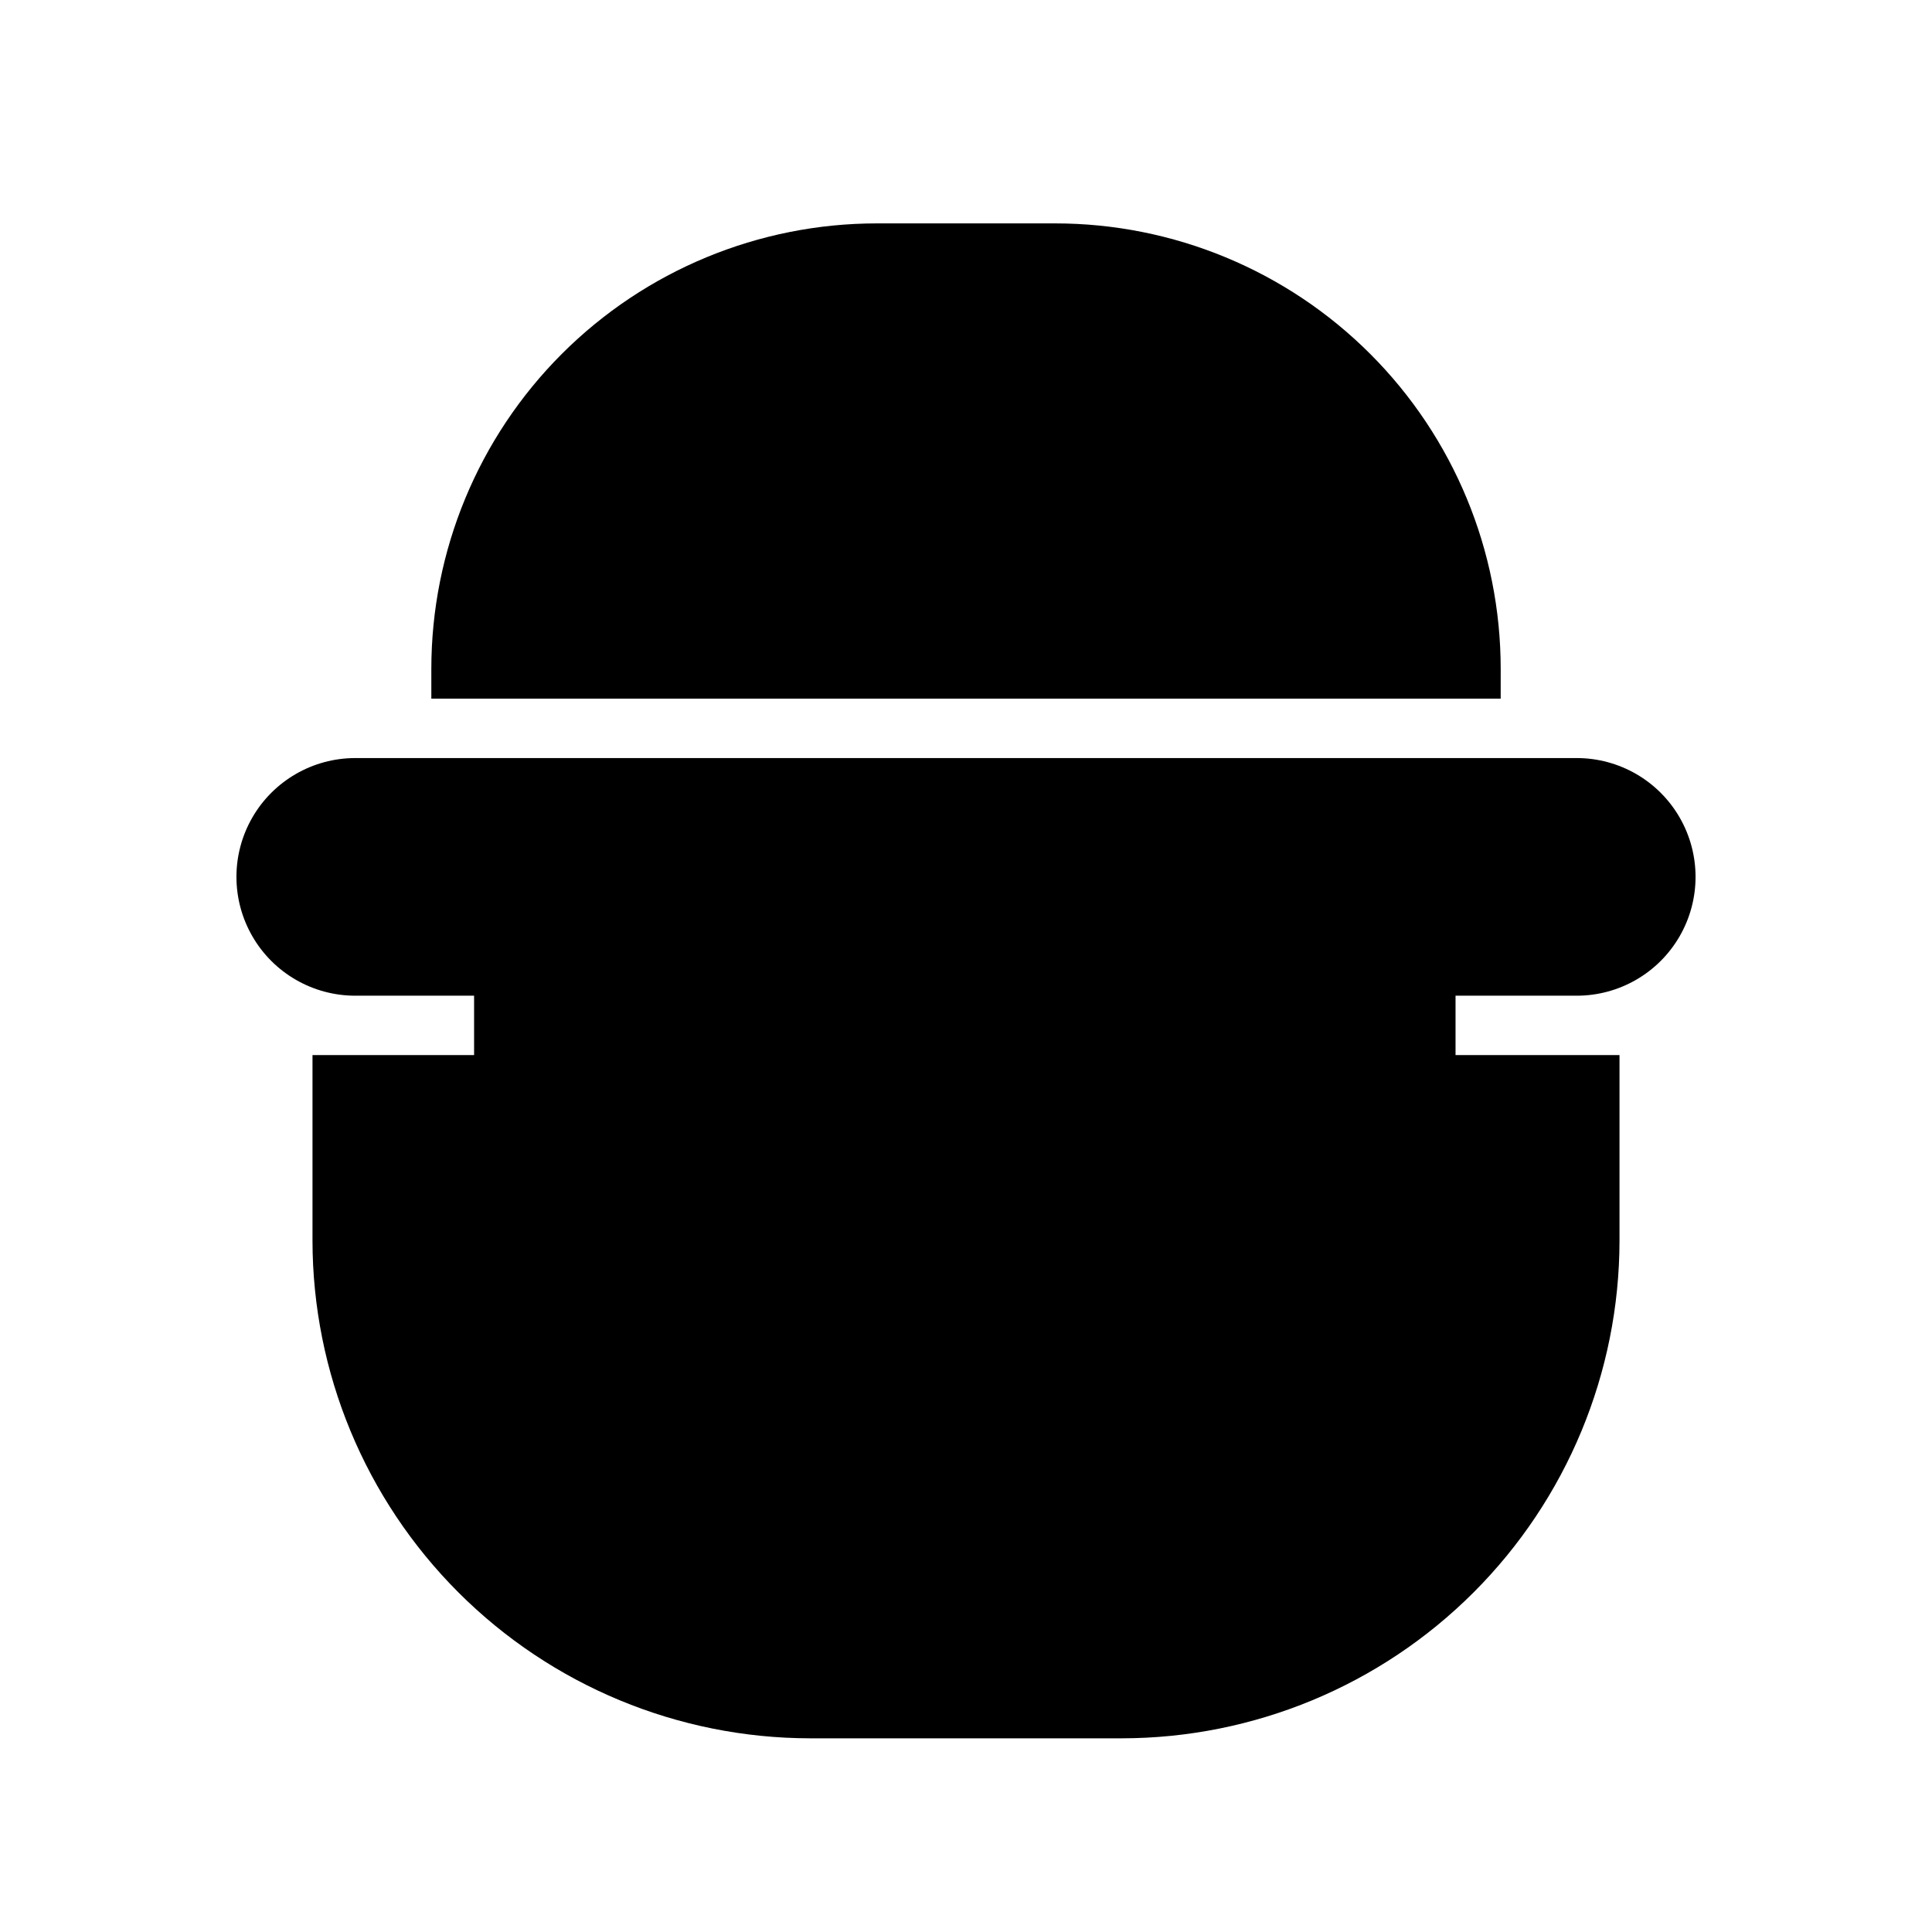 <?xml version="1.0" encoding="UTF-8"?>
<!-- Uploaded to: SVG Repo, www.svgrepo.com, Generator: SVG Repo Mixer Tools -->
<svg fill="#000000" width="800px" height="800px" version="1.1" viewBox="144 144 512 512" xmlns="http://www.w3.org/2000/svg">
 <g>
  <path d="m541.7 321.28c0-31.316-12.441-61.352-34.586-83.496s-52.18-34.582-83.496-34.582h-47.23c-31.316 0-61.352 12.438-83.496 34.582s-34.586 52.18-34.586 83.496v7.871h283.39z"/>
  <path d="m238.15 407.87h31.488v15.742h-42.824v49.203c0.043 34.957 13.949 68.469 38.668 93.188s58.23 38.625 93.191 38.668h82.656c34.957-0.043 68.469-13.949 93.188-38.668s38.625-58.23 38.668-93.188v-49.203h-43.453v-15.742h32.117c11.25 0 21.645-6.004 27.27-15.746s5.625-21.746 0-31.488c-5.625-9.742-16.02-15.742-27.27-15.742h-323.7c-11.25 0-21.645 6-27.27 15.742-5.625 9.742-5.625 21.746 0 31.488s16.02 15.746 27.27 15.746z"/>
 </g>
</svg>